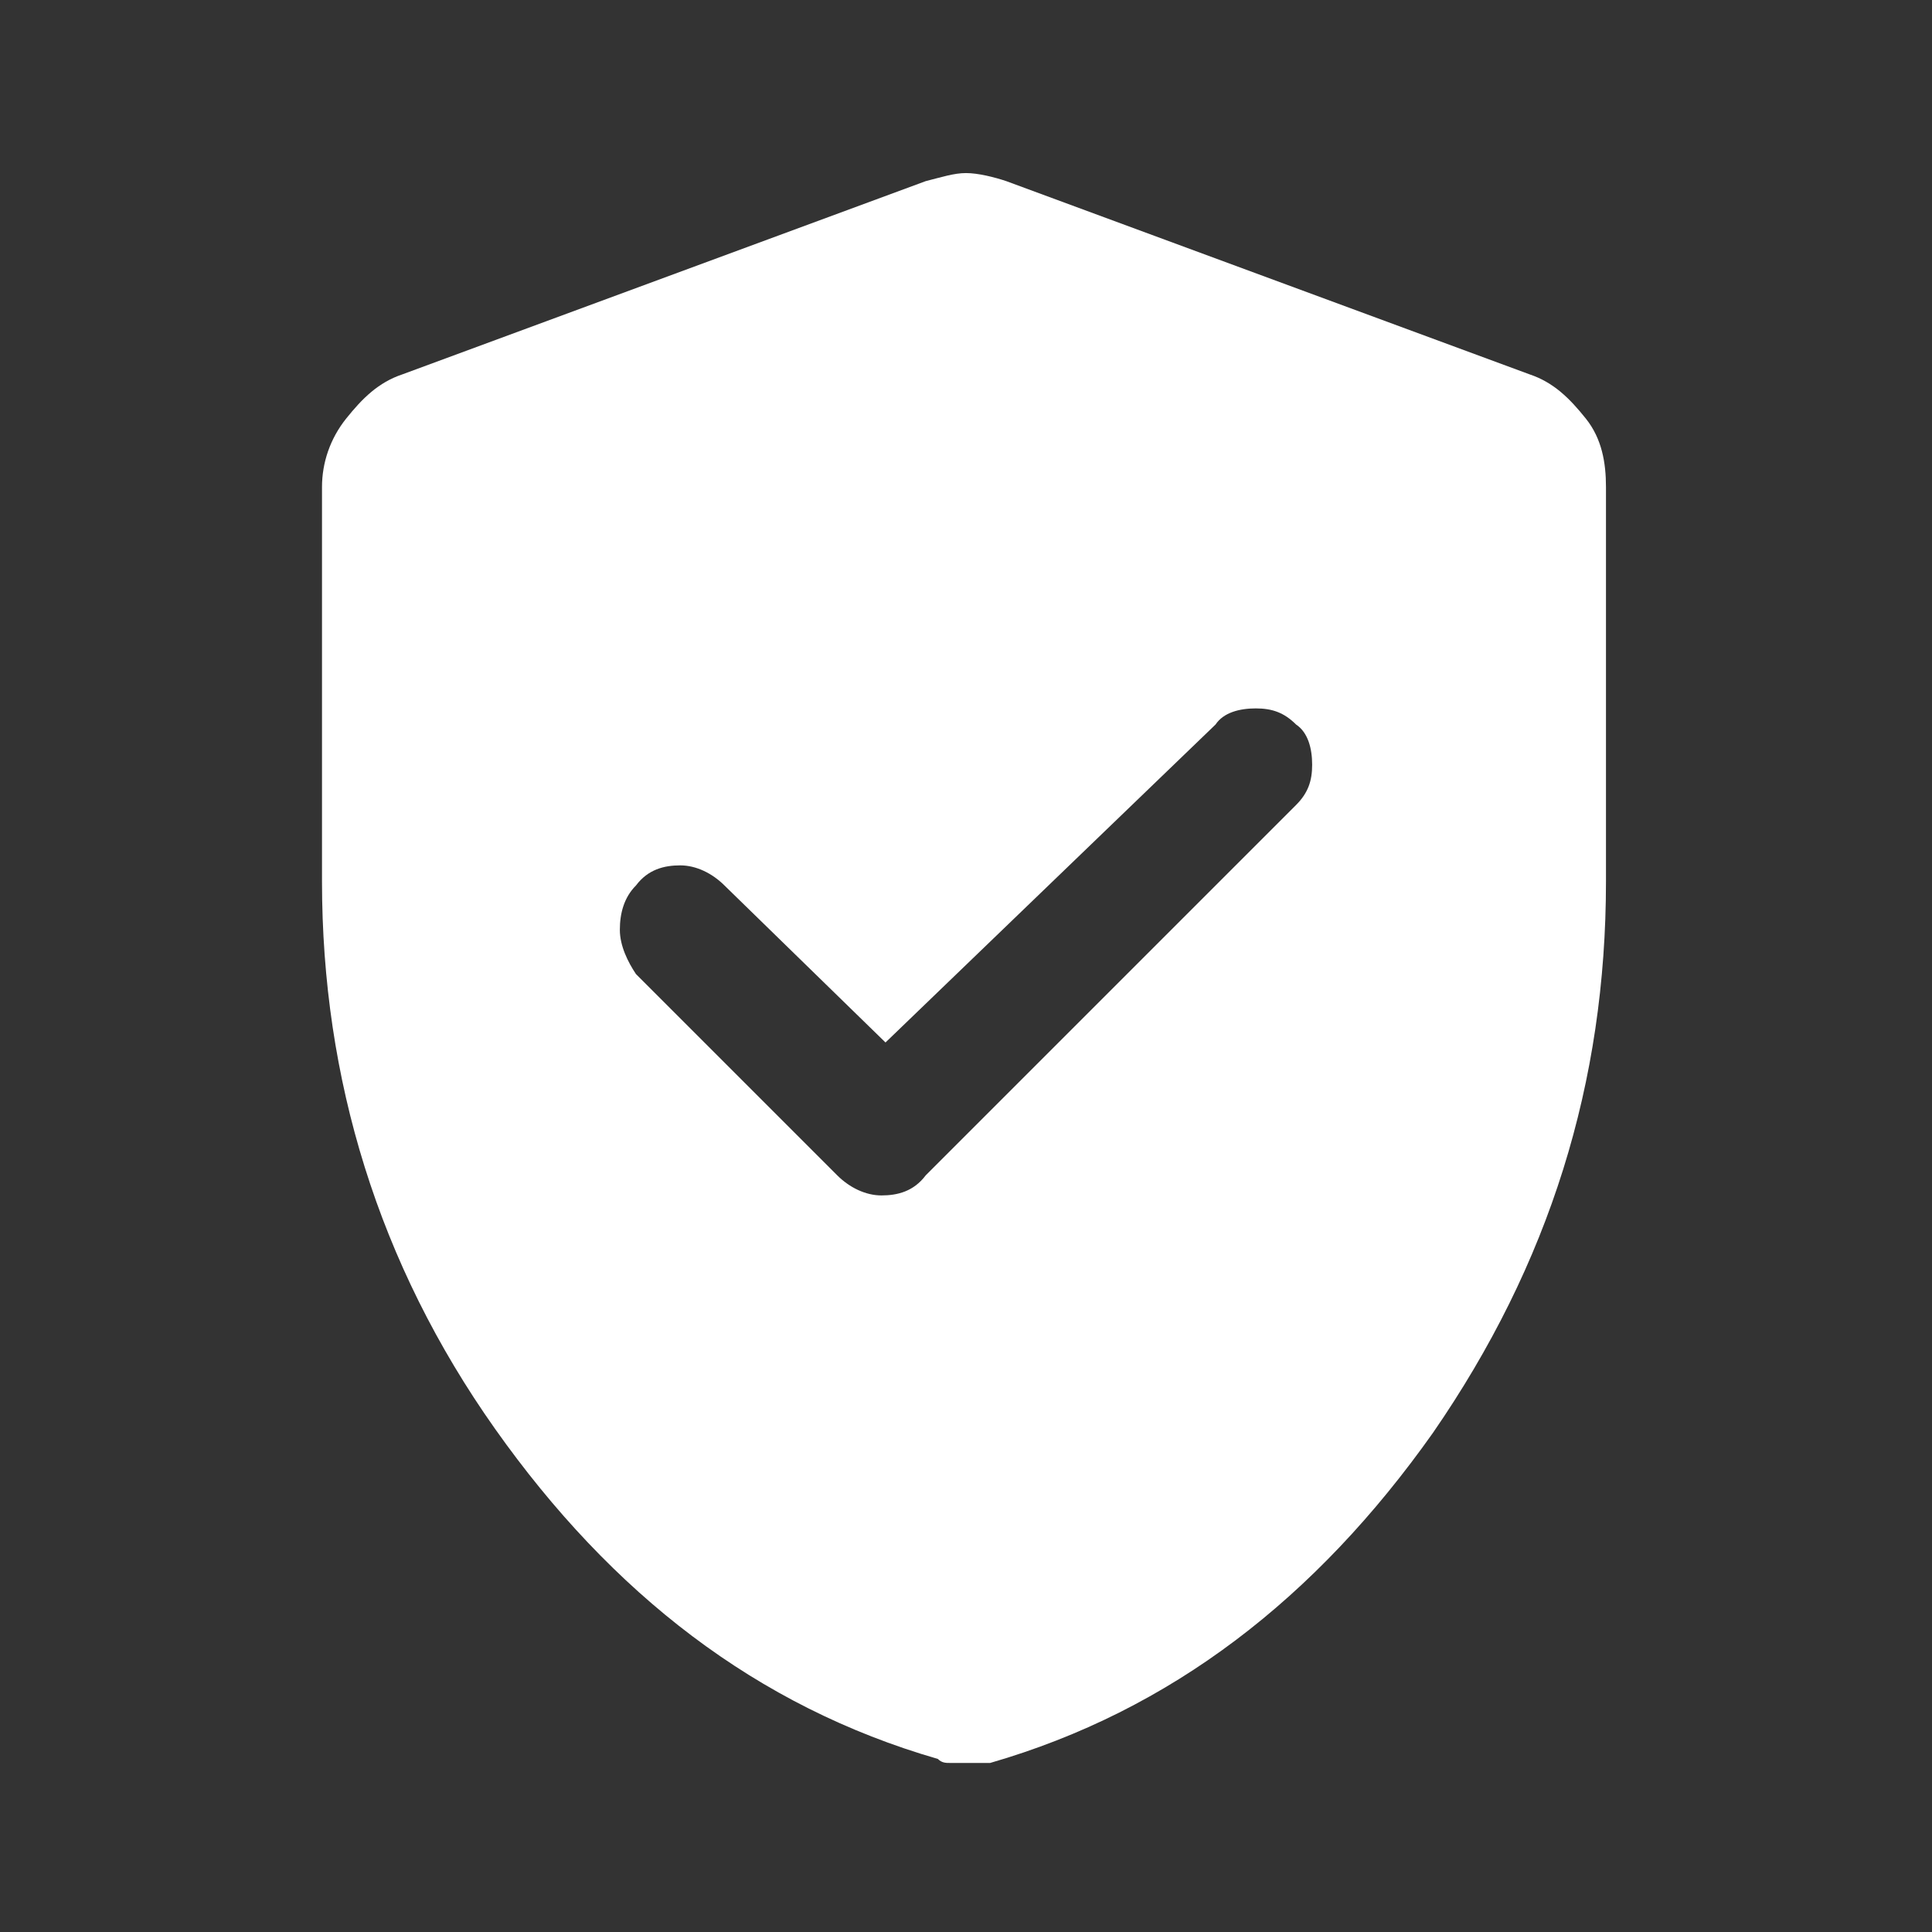 <?xml version="1.0" encoding="utf-8"?>
<!-- Generator: Adobe Illustrator 26.5.0, SVG Export Plug-In . SVG Version: 6.00 Build 0)  -->
<svg version="1.1" id="Lager_1" xmlns="http://www.w3.org/2000/svg" xmlns:xlink="http://www.w3.org/1999/xlink" x="0px" y="0px"
	 viewBox="0 0 48 48" style="enable-background:new 0 0 48 48;" xml:space="preserve">
<rect x="0" y="0" width="48" height="48" fill="#333333" stroke="none"/>
<style type="text/css">
	.st0{fill:#FFFFFF;}
</style>
<path class="st0" d="M22,25.9L18,22c-0.3-0.3-0.7-0.5-1.1-0.5c-0.4,0-0.8,0.1-1.1,0.5c-0.3,0.3-0.4,0.7-0.4,1.1
	c0,0.4,0.2,0.8,0.4,1.1l5,5c0.3,0.3,0.7,0.5,1.1,0.5c0.4,0,0.8-0.1,1.1-0.5l9.2-9.2c0.3-0.3,0.4-0.6,0.4-1s-0.1-0.8-0.4-1
	c-0.3-0.3-0.6-0.4-1-0.4c-0.4,0-0.8,0.1-1,0.4L22,25.9z M24,43.8c-0.1,0-0.3,0-0.4,0s-0.2,0-0.3-0.1c-4.5-1.3-8.1-4.1-11-8.2
	S8,26.8,8,21.9v-9.8c0-0.6,0.2-1.2,0.6-1.7c0.4-0.5,0.8-0.9,1.4-1.1l13-4.8c0.4-0.1,0.7-0.2,1-0.2s0.7,0.1,1,0.2l13,4.8
	c0.6,0.2,1,0.6,1.4,1.1c0.4,0.5,0.5,1.1,0.5,1.7v9.8c0,5-1.4,9.5-4.3,13.7c-2.9,4.1-6.5,6.9-11,8.2L24,43.8z"/>
</svg>
